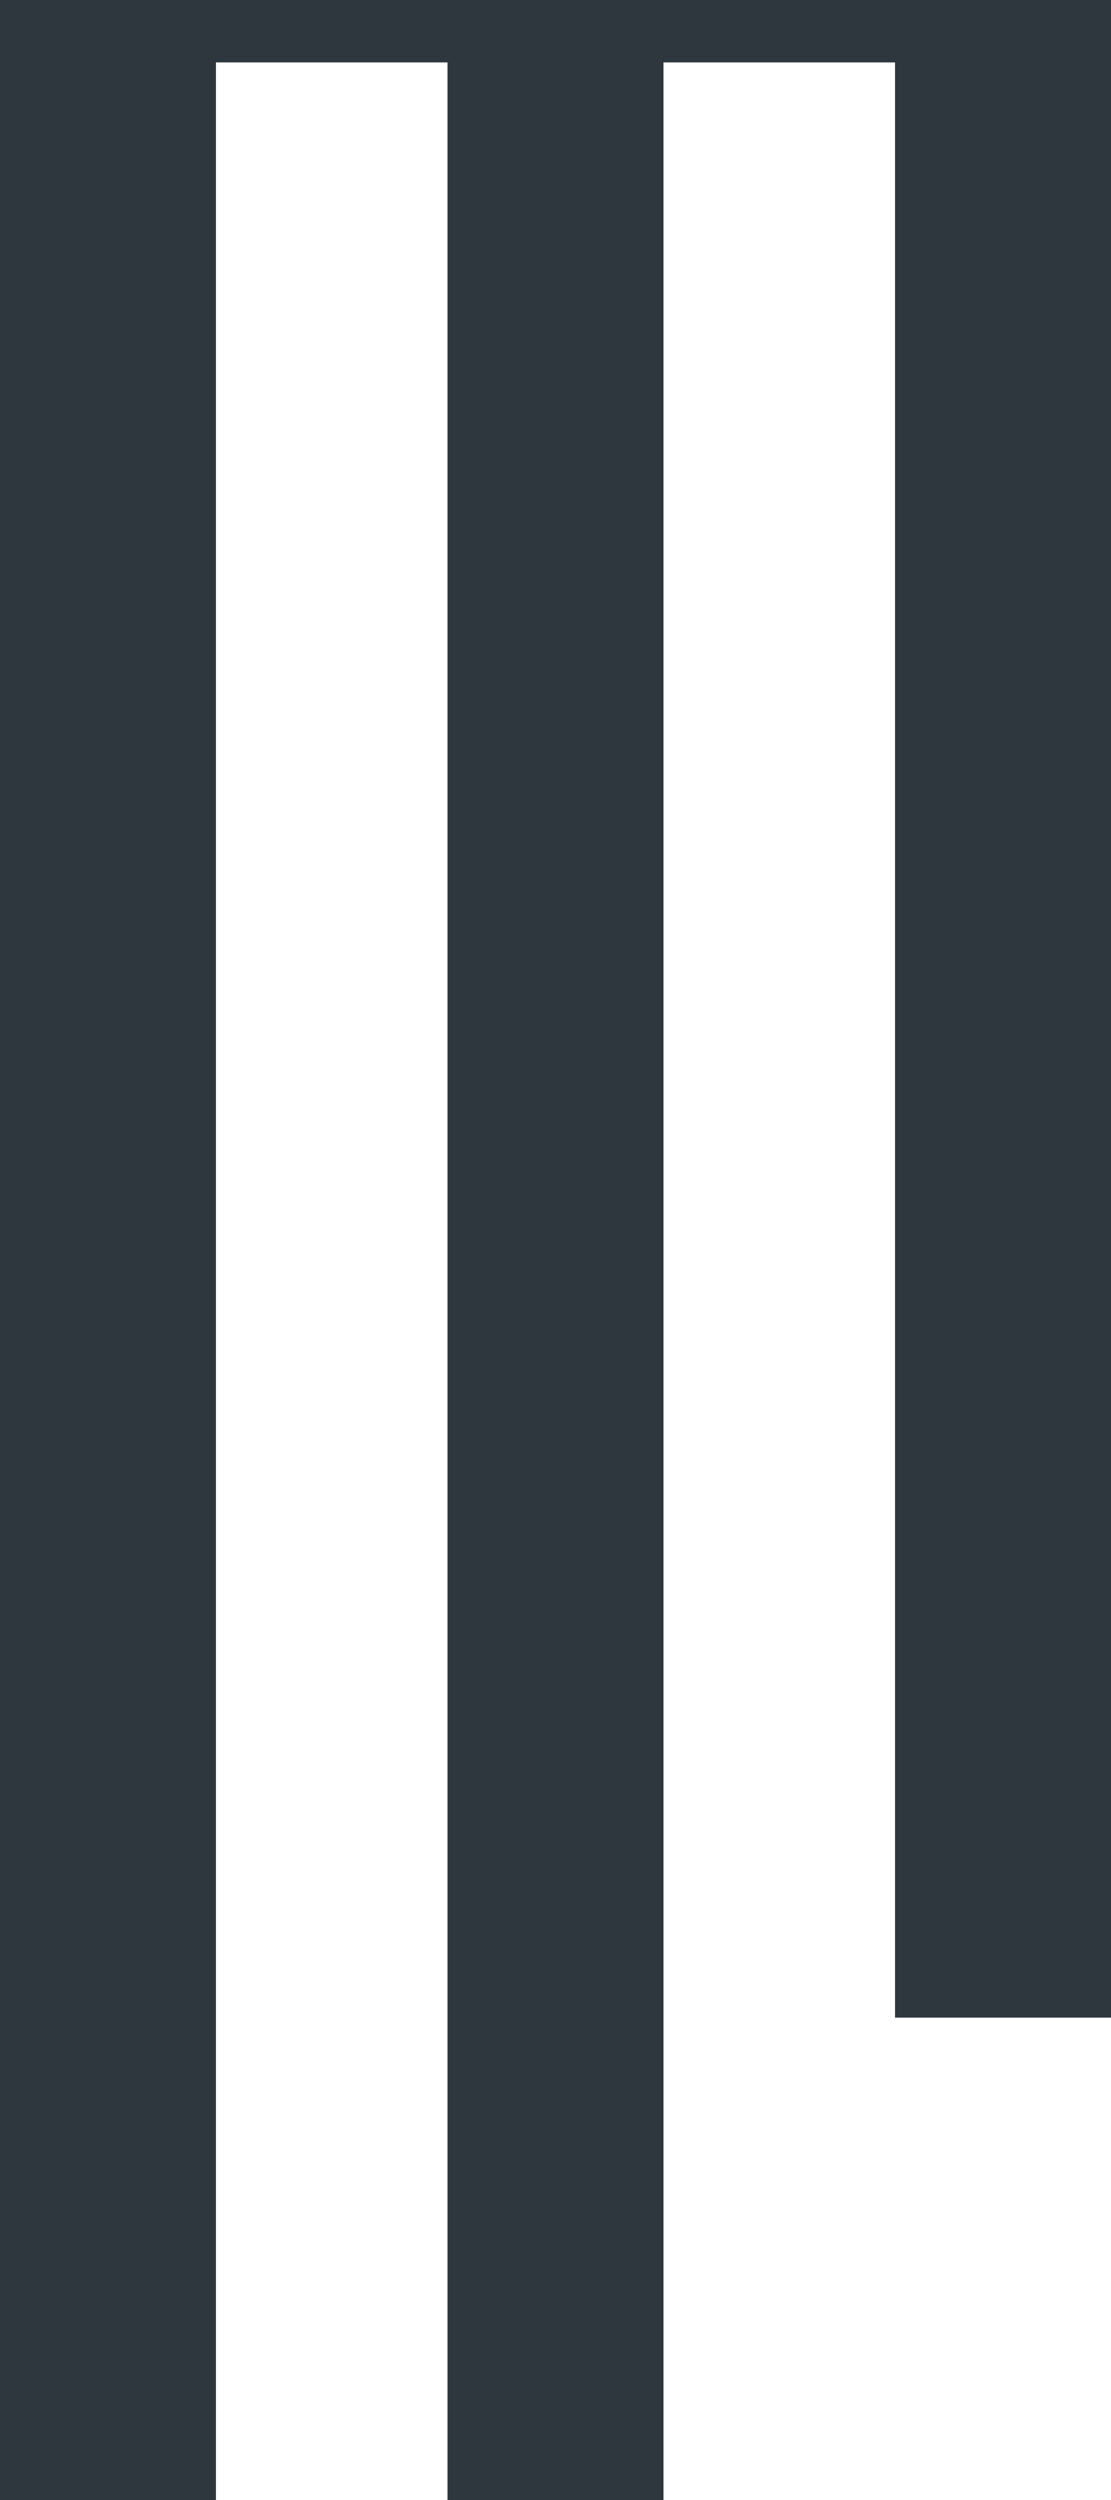 <?xml version="1.0" encoding="UTF-8"?> <svg xmlns="http://www.w3.org/2000/svg" width="377" height="848" viewBox="0 0 377 848" fill="none"><path d="M225.138 0H151.862H0V848H73.276V21.17H151.852V848H225.138V684.334V21.17H303.712V684.334H377V0H225.138Z" fill="#2E373E"></path></svg> 